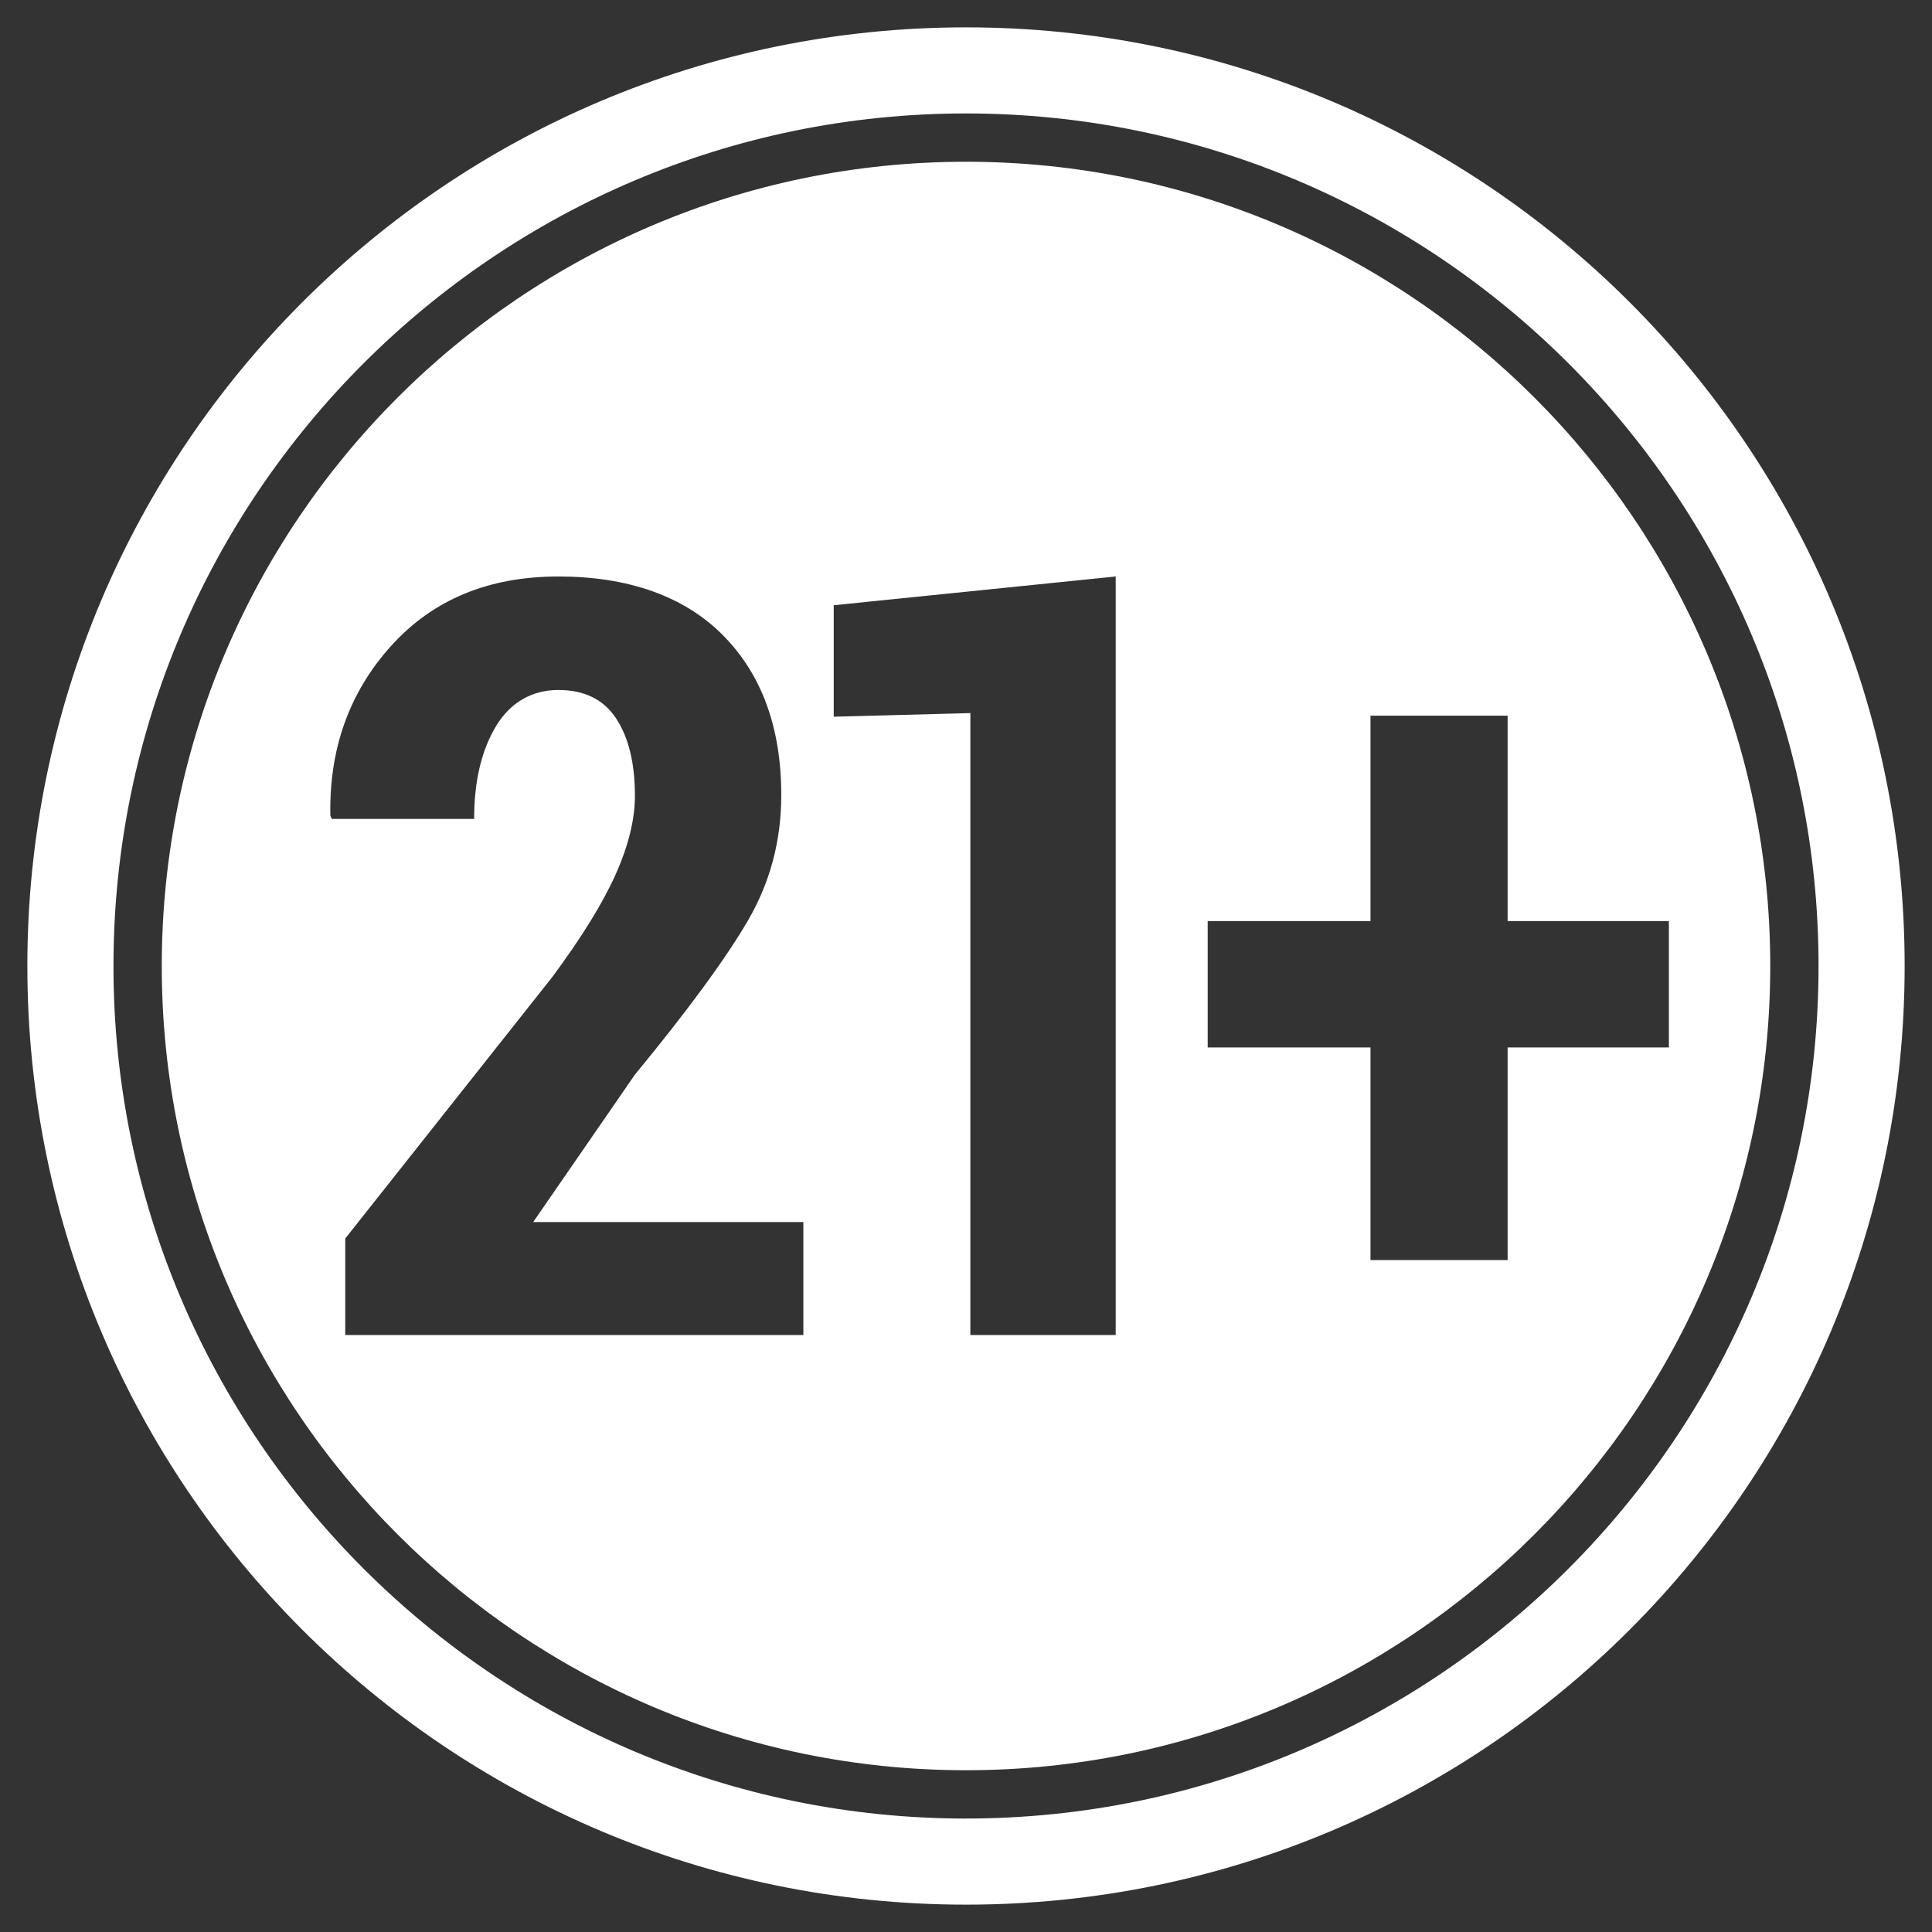 <?xml version="1.0" encoding="UTF-8"?>
<svg xmlns="http://www.w3.org/2000/svg" version="1.1" viewBox="0 0 1024 1024" width="30" height="30">
  <rect x="0" y="0" width="1024" height="1024" fill="#333333" stroke="none"/>
  <defs>
    <style>
      .cls-1 {
        fill: #fff;
      }
    </style>
  </defs>
  <!-- Generator: Adobe Illustrator 28.6.0, SVG Export Plug-In . SVG Version: 1.2.0 Build 709)  -->
  <g>
    <g id="Layer_1">
      <g>
        <path class="cls-1" d="M512,14.5C237.24,14.5,14.5,237.24,14.5,512s222.74,497.5,497.5,497.5,497.5-222.74,497.5-497.5S786.76,14.5,512,14.5ZM512.01,963.87c-249.16,0-451.87-202.7-451.87-451.86S262.84,60.13,512.01,60.13s451.86,202.71,451.86,451.87-202.7,451.86-451.86,451.86Z"/>
        <path class="cls-1" d="M512.01,85.73c-235.05,0-426.27,191.22-426.27,426.27s191.22,426.26,426.27,426.26,426.26-191.22,426.26-426.26S747.04,85.73,512.01,85.73ZM425.81,707.61h-242.82v-51.18l109.71-138.56c15.6-21.05,26.81-39.2,33.61-54.44,6.81-15.25,10.21-29.13,10.21-41.65,0-17.24-3.31-30.89-9.94-40.96-6.63-10.08-16.84-15.11-30.63-15.11s-25.36,6.4-33.06,19.19c-7.73,12.8-11.58,29.18-11.58,49.14h-75.4l-.81-1.64c-.73-35.38,9.98-65.37,32.11-89.97,22.14-24.59,51.73-36.88,88.74-36.88s66.65,10.39,87.25,31.16c20.59,20.79,30.89,49.05,30.89,84.79,0,24.14-5.95,46.38-17.83,66.69-11.89,20.34-31.81,47.46-59.75,81.4l-53.9,78.12h143.19v59.89ZM591.34,707.61h-77.03v-329.65l-72.42,1.91v-59.08l149.45-15.24v402.06ZM799.07,555.16v112.71h-72.68v-112.71h-86.29v-66.97h86.29v-108.88h72.68v108.88h85.48v66.97h-85.48Z"/>
      </g>
    </g>
  </g>
</svg>